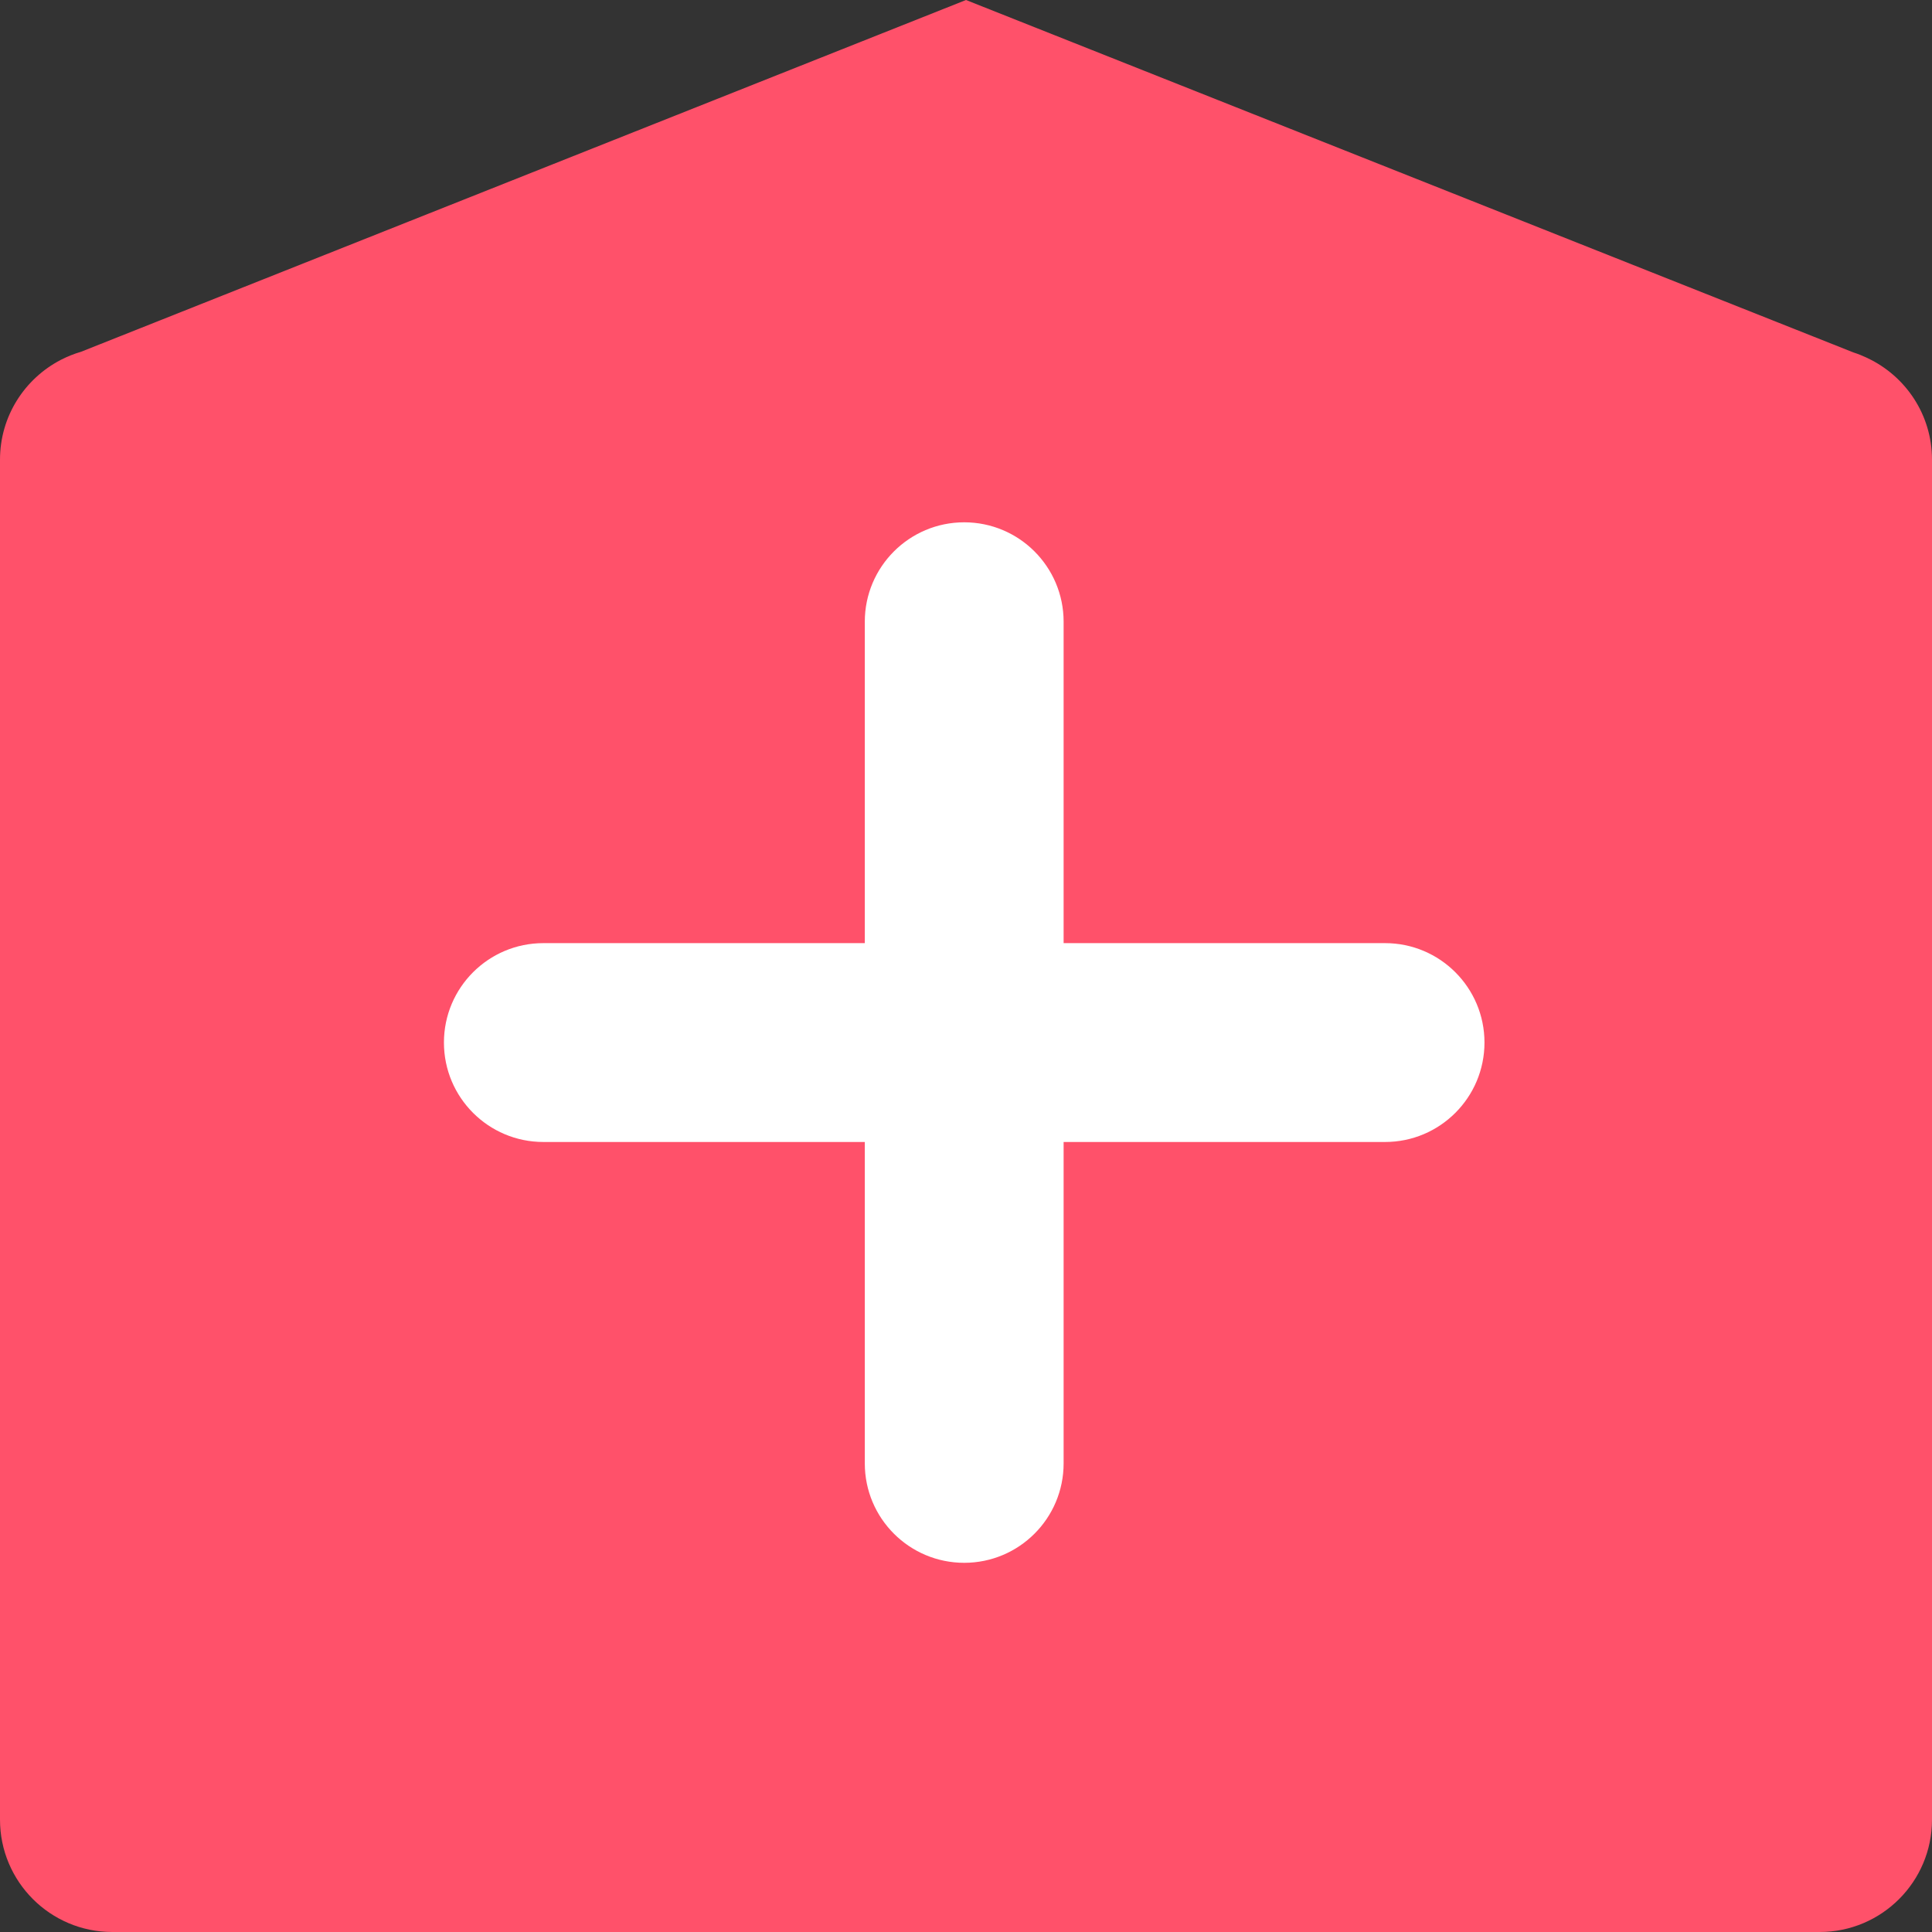 <svg xmlns="http://www.w3.org/2000/svg" width="55" height="55" viewBox="0 0 55 55" fill="none"><rect x="0" y="0" width="55" height="55" fill="#333333" stroke="none"/><path d="M53.167 10.196H53.171L53.15 10.187C53.025 10.129 52.898 10.076 52.765 10.034L27.5 0L2.305 10.015C2.111 10.072 1.924 10.146 1.747 10.237L1.727 10.245H1.731C0.704 10.777 0 11.848 0 13.085V51.801C0 53.568 1.432 55 3.198 55H51.801C53.568 55 55 53.568 55 51.801V13.085C55 11.808 54.25 10.708 53.167 10.196Z" fill="#FF516A"></path><path d="M30.279 41.66C30.279 43.223 29.012 44.49 27.449 44.49C25.886 44.49 24.619 43.223 24.619 41.66V17.699C24.619 16.136 25.886 14.869 27.449 14.869C29.012 14.869 30.279 16.136 30.279 17.699V41.66Z" fill="white"></path><path d="M39.429 26.849C40.992 26.849 42.26 28.116 42.26 29.679C42.26 31.243 40.992 32.51 39.429 32.51H15.469C13.905 32.51 12.638 31.243 12.638 29.679C12.638 28.116 13.905 26.849 15.469 26.849H39.429Z" fill="white"></path></svg>